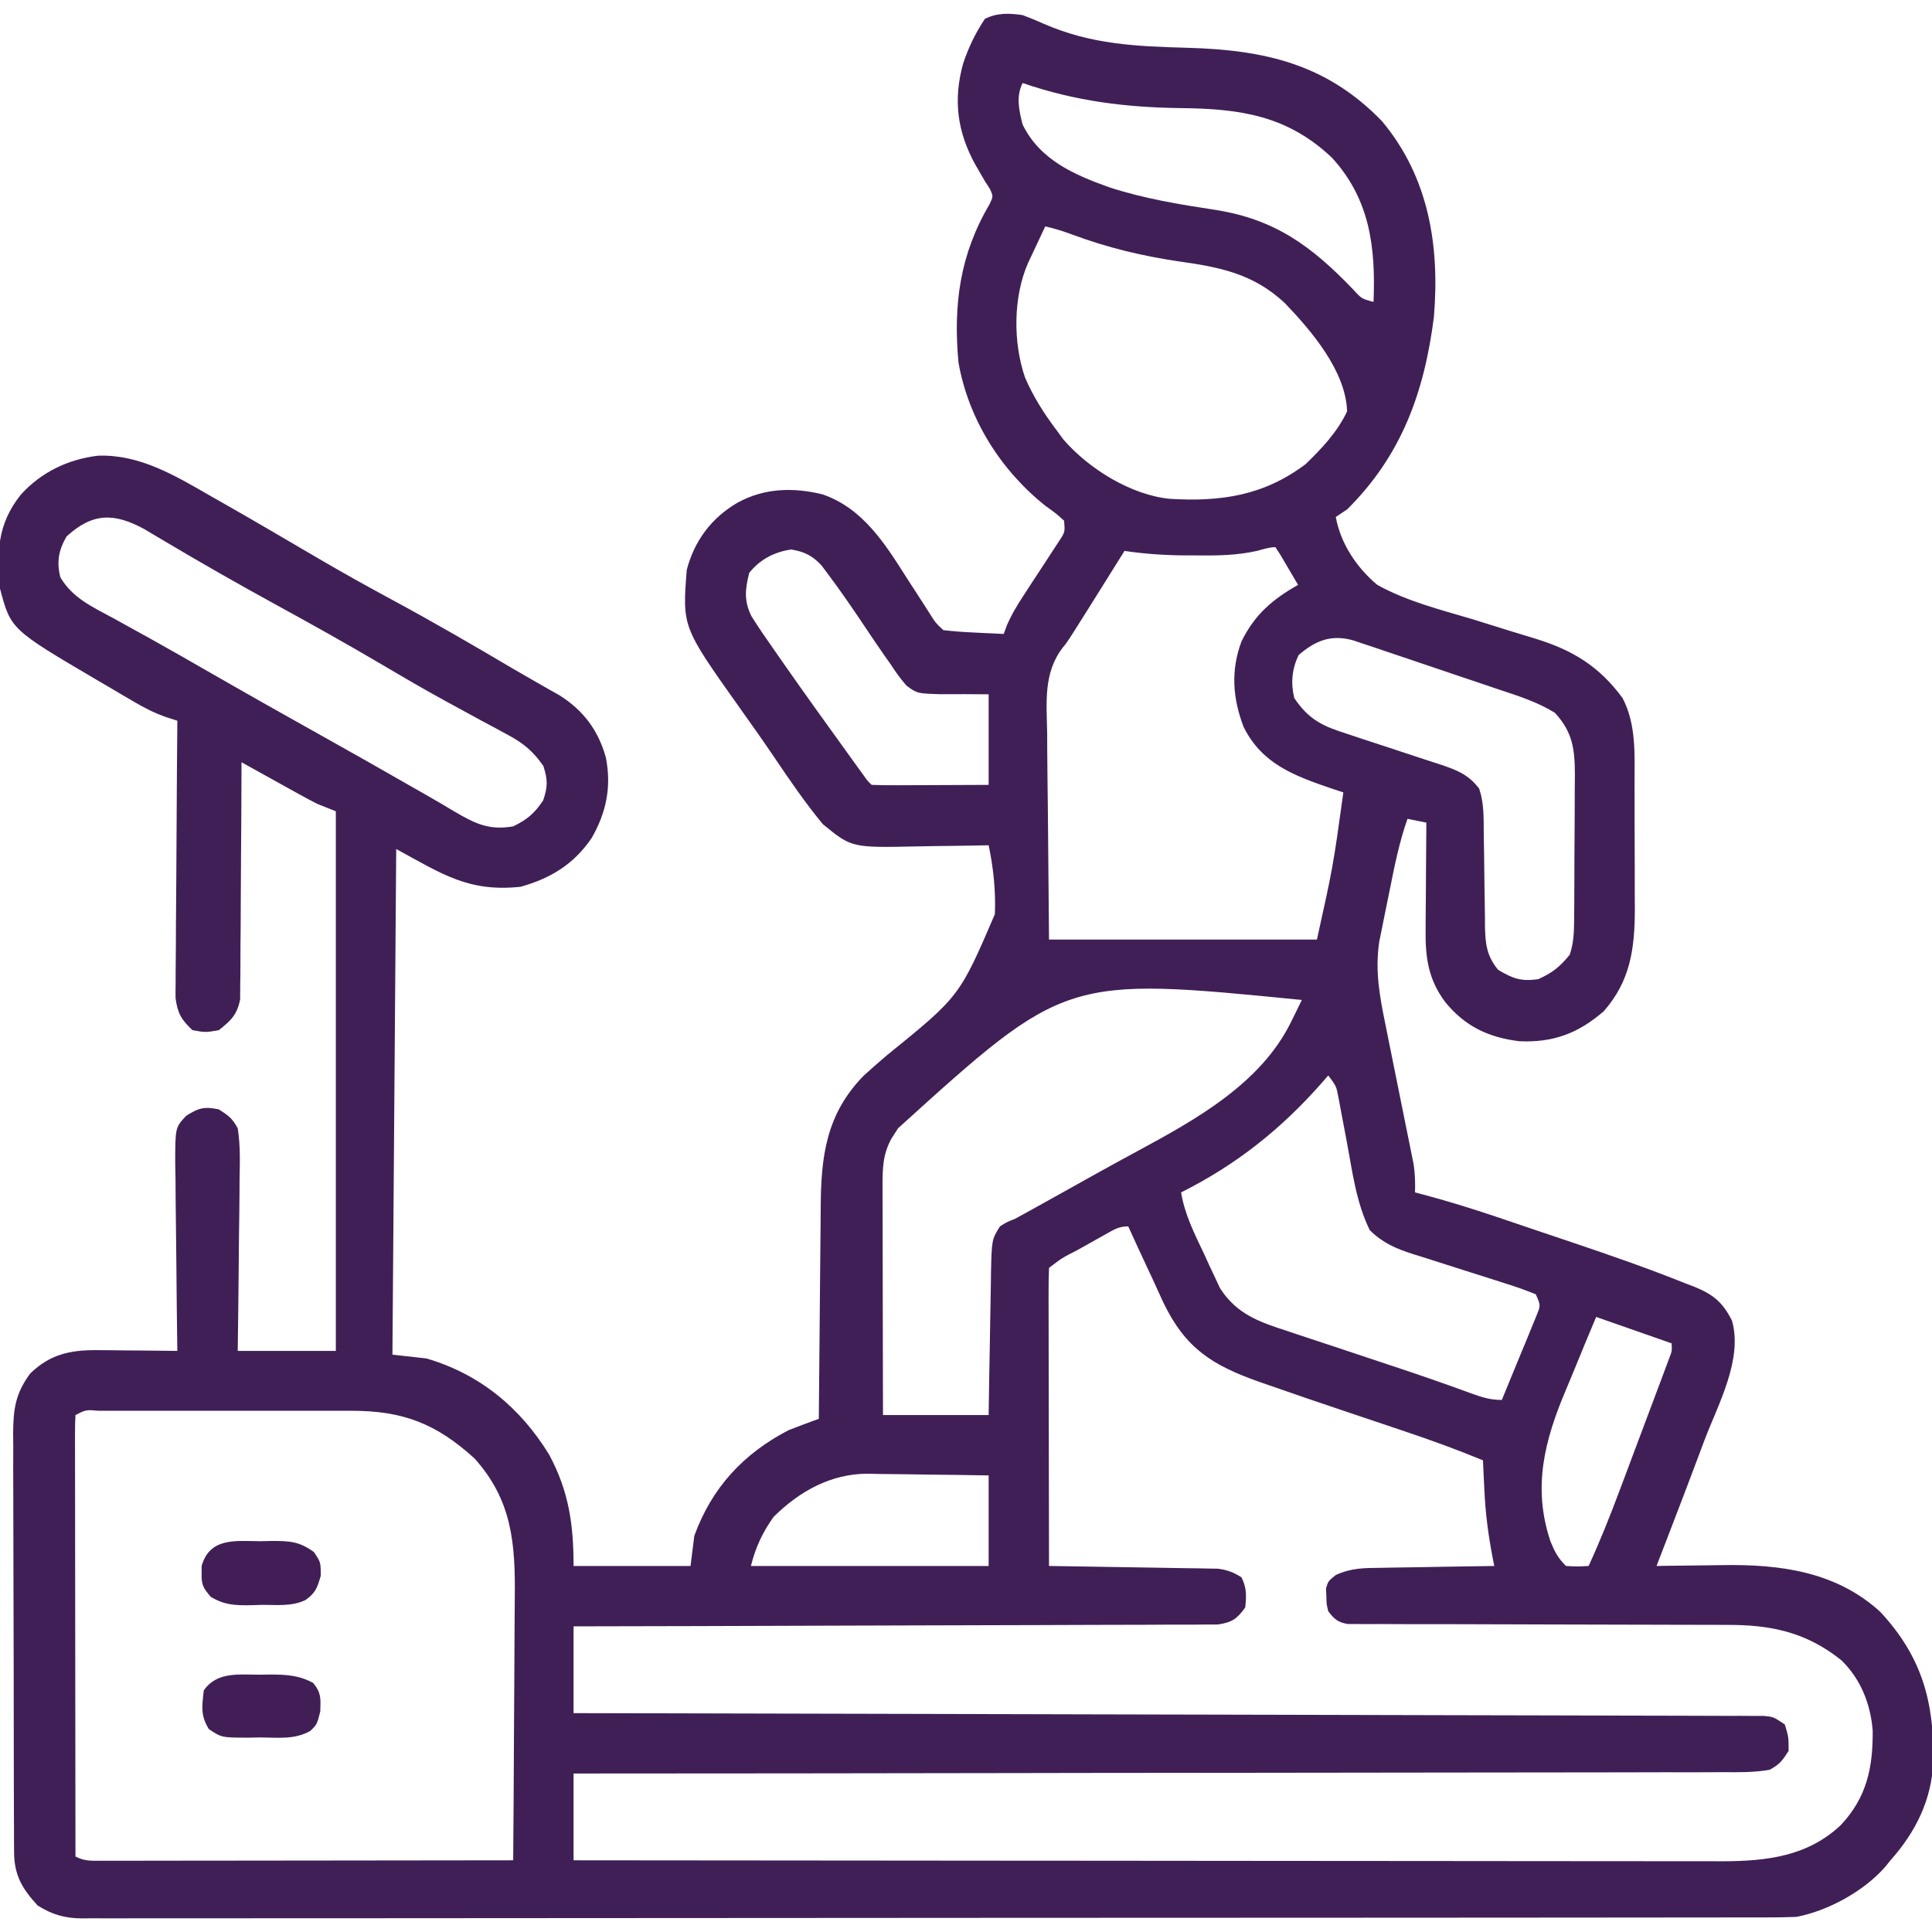 <?xml version="1.0" encoding="UTF-8"?>
<svg version="1.1" xmlns="http://www.w3.org/2000/svg" width="512" height="512">
<path d="M0 0 C1.899 0.711 3.773 1.488 5.625 2.312 C18.251 7.815 30.135 8.289 43.734 8.666 C64.106 9.245 80.54 12.906 95.25 28.125 C107.691 42.993 110.559 61.222 109 80 C106.464 99.881 100.466 116.671 86 131 C84.515 131.99 84.515 131.99 83 133 C84.253 140.036 88.57 146.478 94 151 C101.793 155.327 110.622 157.552 119.125 160.062 C122.546 161.117 125.962 162.186 129.376 163.264 C131.488 163.926 133.605 164.573 135.727 165.201 C145.701 168.238 152.781 172.535 159 181 C162.728 188.117 162.16 196.26 162.168 204.082 C162.171 205.251 162.175 206.42 162.178 207.624 C162.183 210.092 162.185 212.561 162.185 215.03 C162.187 218.789 162.206 222.548 162.225 226.307 C162.228 228.711 162.23 231.115 162.23 233.52 C162.238 234.635 162.245 235.751 162.252 236.901 C162.222 247.368 161.111 255.934 154 264 C147.189 269.892 140.564 272.339 131.625 271.938 C123.448 270.93 117.244 267.988 112 261.562 C107.455 255.456 106.707 249.694 106.805 242.32 C106.809 241.101 106.809 241.101 106.813 239.857 C106.824 237.28 106.849 234.703 106.875 232.125 C106.885 230.37 106.894 228.615 106.902 226.859 C106.924 222.573 106.959 218.286 107 214 C105.35 213.67 103.7 213.34 102 213 C99.821 219.179 98.563 225.477 97.286 231.885 C96.877 233.93 96.456 235.972 96.035 238.014 C95.77 239.331 95.506 240.648 95.242 241.965 C95.004 243.147 94.765 244.329 94.519 245.547 C93.354 253.296 94.628 260.082 96.188 267.664 C96.409 268.774 96.631 269.885 96.86 271.028 C97.567 274.562 98.283 278.094 99 281.625 C99.717 285.164 100.431 288.703 101.14 292.243 C101.58 294.442 102.025 296.64 102.475 298.837 C102.776 300.334 102.776 300.334 103.082 301.862 C103.26 302.736 103.437 303.609 103.62 304.51 C104.007 307.046 104.067 309.438 104 312 C104.662 312.173 105.325 312.347 106.007 312.525 C112.876 314.355 119.613 316.449 126.344 318.73 C127.393 319.085 128.442 319.439 129.523 319.804 C131.732 320.551 133.941 321.299 136.148 322.05 C139.461 323.174 142.777 324.288 146.094 325.4 C156.09 328.776 166.051 332.243 175.844 336.176 C176.618 336.473 177.393 336.77 178.191 337.076 C183.075 339.107 185.539 341.109 188 346 C190.885 356.208 184.403 368.03 180.812 377.375 C180.131 379.189 179.45 381.005 178.771 382.82 C176.871 387.889 174.941 392.946 173 398 C172.726 398.714 172.453 399.428 172.171 400.163 C170.785 403.777 169.396 407.39 168 411 C168.907 410.984 169.813 410.969 170.747 410.952 C174.169 410.901 177.591 410.863 181.013 410.835 C182.483 410.82 183.953 410.8 185.423 410.774 C200.656 410.509 215.655 412.459 227.344 423.211 C238.389 435.142 241.597 447.09 241.344 462.855 C240.899 472.979 236.701 481.483 230 489 C229.523 489.592 229.046 490.183 228.555 490.793 C222.959 497.162 213.409 502.443 205 504 C202.438 504.095 199.903 504.138 197.341 504.131 C196.561 504.133 195.782 504.136 194.979 504.138 C192.351 504.143 189.724 504.142 187.096 504.14 C185.199 504.143 183.303 504.146 181.406 504.149 C176.182 504.158 170.958 504.159 165.734 504.16 C160.105 504.162 154.475 504.169 148.846 504.176 C136.532 504.19 124.218 504.196 111.905 504.2 C104.22 504.203 96.535 504.207 88.85 504.212 C67.584 504.224 46.319 504.234 25.053 504.238 C23.677 504.238 22.302 504.238 20.927 504.238 C19.549 504.238 18.17 504.239 16.791 504.239 C14.026 504.239 11.26 504.24 8.495 504.24 C7.809 504.24 7.123 504.24 6.417 504.241 C-15.825 504.244 -38.068 504.26 -60.31 504.283 C-83.821 504.308 -107.332 504.322 -130.843 504.323 C-143.661 504.324 -156.479 504.33 -169.298 504.348 C-180.21 504.363 -191.123 504.368 -202.035 504.36 C-207.605 504.356 -213.176 504.357 -218.746 504.371 C-223.842 504.384 -228.938 504.383 -234.035 504.37 C-235.881 504.369 -237.728 504.372 -239.574 504.38 C-242.079 504.391 -244.584 504.384 -247.089 504.372 C-248.171 504.383 -248.171 504.383 -249.274 504.395 C-253.911 504.347 -257.057 503.428 -261 501 C-265.133 496.523 -267.245 492.935 -267.267 486.821 C-267.276 485.773 -267.284 484.726 -267.293 483.647 C-267.292 482.504 -267.291 481.36 -267.291 480.182 C-267.297 478.974 -267.304 477.765 -267.311 476.52 C-267.327 473.208 -267.333 469.896 -267.335 466.584 C-267.336 464.513 -267.34 462.441 -267.346 460.37 C-267.364 453.139 -267.372 445.908 -267.371 438.677 C-267.369 431.946 -267.39 425.215 -267.422 418.483 C-267.448 412.697 -267.459 406.911 -267.458 401.125 C-267.457 397.672 -267.463 394.22 -267.484 390.767 C-267.507 386.913 -267.498 383.06 -267.486 379.206 C-267.497 378.068 -267.508 376.931 -267.52 375.759 C-267.468 369.269 -266.876 365.274 -263 360 C-257.785 354.922 -252.426 353.739 -245.289 353.805 C-244.045 353.811 -242.801 353.818 -241.52 353.824 C-240.234 353.841 -238.949 353.858 -237.625 353.875 C-236.317 353.884 -235.008 353.893 -233.66 353.902 C-230.44 353.926 -227.22 353.959 -224 354 C-224.017 352.908 -224.017 352.908 -224.034 351.794 C-224.134 344.923 -224.21 338.052 -224.259 331.181 C-224.285 327.649 -224.32 324.117 -224.377 320.585 C-224.442 316.521 -224.466 312.458 -224.488 308.395 C-224.514 307.13 -224.54 305.865 -224.566 304.562 C-224.57 294.792 -224.57 294.792 -221.657 291.702 C-218.358 289.589 -216.842 289.2 -213 290 C-210.42 291.653 -209.423 292.381 -208 295 C-207.289 299.465 -207.42 303.884 -207.512 308.395 C-207.519 309.697 -207.526 311 -207.533 312.341 C-207.552 315.793 -207.601 319.243 -207.657 322.693 C-207.708 326.219 -207.731 329.745 -207.756 333.271 C-207.807 340.182 -207.905 347.089 -208 354 C-199.42 354 -190.84 354 -182 354 C-182 306.81 -182 259.62 -182 211 C-183.65 210.34 -185.3 209.68 -187 209 C-188.635 208.159 -190.256 207.29 -191.863 206.398 C-193.193 205.664 -193.193 205.664 -194.549 204.914 C-195.461 204.406 -196.373 203.898 -197.312 203.375 C-198.71 202.602 -198.71 202.602 -200.135 201.812 C-202.425 200.544 -204.713 199.273 -207 198 C-207.001 198.816 -207.003 199.631 -207.004 200.472 C-207.022 208.167 -207.064 215.862 -207.132 223.557 C-207.166 227.513 -207.191 231.468 -207.196 235.425 C-207.2 239.244 -207.228 243.062 -207.273 246.882 C-207.286 248.337 -207.291 249.793 -207.286 251.248 C-207.281 253.291 -207.307 255.331 -207.341 257.374 C-207.347 258.535 -207.354 259.697 -207.361 260.893 C-208.196 264.952 -209.79 266.457 -213 269 C-216.562 269.625 -216.562 269.625 -220 269 C-222.966 266.203 -223.926 264.544 -224.481 260.476 C-224.493 259.105 -224.482 257.734 -224.454 256.364 C-224.455 255.612 -224.455 254.861 -224.456 254.086 C-224.453 251.613 -224.422 249.141 -224.391 246.668 C-224.383 244.949 -224.377 243.23 -224.373 241.51 C-224.358 236.994 -224.319 232.478 -224.275 227.962 C-224.234 223.351 -224.215 218.739 -224.195 214.127 C-224.152 205.084 -224.084 196.042 -224 187 C-224.933 186.699 -225.867 186.398 -226.829 186.089 C-230.007 184.998 -232.626 183.651 -235.52 181.953 C-236.542 181.355 -237.565 180.757 -238.619 180.141 C-239.673 179.517 -240.727 178.893 -241.812 178.25 C-242.855 177.642 -243.897 177.033 -244.971 176.406 C-268.124 162.802 -268.124 162.802 -271 152 C-271.915 142.23 -271.647 134.826 -265.492 127.109 C-260.104 121.145 -253.006 117.725 -245.027 116.762 C-234.007 116.37 -224.594 122.031 -215.312 127.375 C-213.694 128.293 -213.694 128.293 -212.044 129.23 C-203.59 134.042 -195.198 138.96 -186.812 143.888 C-180.272 147.717 -173.67 151.403 -167 155 C-156.142 160.855 -145.489 167.041 -134.87 173.318 C-132.843 174.506 -130.807 175.678 -128.765 176.838 C-127.702 177.444 -126.638 178.051 -125.543 178.676 C-124.579 179.22 -123.615 179.765 -122.622 180.325 C-116.329 184.345 -112.414 189.599 -110.434 196.781 C-108.921 204.521 -110.307 211.335 -114.254 218.172 C-119.004 225.057 -125.008 228.736 -133 231 C-146.757 232.484 -153.834 227.636 -166 221 C-166.33 265.22 -166.66 309.44 -167 355 C-164.03 355.33 -161.06 355.66 -158 356 C-143.887 360.121 -133.122 369.026 -125.504 381.438 C-120.252 391.162 -119 399.967 -119 411 C-108.77 411 -98.54 411 -88 411 C-87.67 408.36 -87.34 405.72 -87 403 C-82.331 390.221 -74 381.226 -62 375 C-60.613 374.452 -59.218 373.921 -57.818 373.406 C-56.744 373.009 -56.744 373.009 -55.648 372.603 C-55.104 372.404 -54.56 372.205 -54 372 C-53.994 371.145 -53.988 370.29 -53.982 369.41 C-53.924 361.319 -53.852 353.228 -53.764 345.138 C-53.72 340.979 -53.68 336.82 -53.654 332.662 C-53.627 328.641 -53.587 324.622 -53.537 320.602 C-53.52 319.075 -53.509 317.548 -53.502 316.021 C-53.441 302.39 -52.04 291.252 -42.162 281.114 C-40.151 279.26 -38.093 277.478 -36.012 275.703 C-16.712 260.064 -16.712 260.064 -7.349 238.265 C-7.092 232.112 -7.731 226.015 -9 220 C-9.988 220.021 -10.976 220.042 -11.994 220.063 C-15.692 220.136 -19.389 220.182 -23.087 220.22 C-24.681 220.24 -26.276 220.267 -27.87 220.302 C-45.298 220.673 -45.298 220.673 -52.926 214.422 C-57.689 208.679 -61.852 202.544 -66.027 196.367 C-69.034 191.925 -72.138 187.556 -75.25 183.188 C-90.187 162.129 -90.187 162.129 -89 147 C-86.944 139.244 -82.44 133.227 -75.5 129.188 C-68.388 125.319 -60.822 125.12 -53.062 127 C-42.279 130.692 -36.412 140.164 -30.562 149.375 C-29.17 151.53 -27.775 153.683 -26.379 155.836 C-25.776 156.78 -25.174 157.724 -24.553 158.697 C-23.064 161.063 -23.064 161.063 -21 163 C-18.266 163.306 -15.617 163.511 -12.875 163.625 C-11.744 163.683 -11.744 163.683 -10.59 163.742 C-8.727 163.837 -6.864 163.919 -5 164 C-4.737 163.282 -4.474 162.564 -4.204 161.825 C-2.961 158.907 -1.483 156.453 0.258 153.805 C1.196 152.36 1.196 152.36 2.152 150.887 C3.473 148.87 4.796 146.854 6.121 144.84 C7.055 143.399 7.055 143.399 8.008 141.93 C8.869 140.618 8.869 140.618 9.747 139.281 C11.241 136.996 11.241 136.996 11 134 C8.841 132.046 8.841 132.046 6.062 130.062 C-5.786 120.635 -14.384 107.055 -17 92 C-18.398 76.746 -16.628 63.455 -8.758 50.121 C-7.755 48.02 -7.755 48.02 -8.711 45.992 C-9.136 45.335 -9.562 44.677 -10 44 C-10.402 43.303 -10.804 42.605 -11.219 41.887 C-11.642 41.161 -12.064 40.435 -12.5 39.688 C-17.336 30.929 -18.433 22.46 -15.75 12.812 C-14.313 8.493 -12.506 4.8 -10 1 C-6.713 -0.644 -3.553 -0.515 0 0 Z M0 18 C-1.785 21.57 -0.953 25.229 0 29 C4.59 38.402 13.729 42.361 23.125 45.688 C32.274 48.658 41.691 50.192 51.18 51.637 C66.967 54.143 76.646 61.287 87.633 72.746 C89.865 75.191 89.865 75.191 93 76 C93.577 61.557 92.069 48.796 81.961 37.777 C70.156 26.619 57.74 24.82 42.022 24.651 C27.307 24.464 13.985 22.805 0 18 Z M6 56 C5.016 58.081 4.038 60.165 3.062 62.25 C2.245 63.99 2.245 63.99 1.41 65.766 C-2.5 74.734 -2.543 86.731 0.625 96 C2.8 101.075 5.68 105.602 9 110 C9.597 110.816 10.194 111.632 10.809 112.473 C17.538 120.234 28.732 127.208 39.069 128.198 C52.544 129.017 63.966 127.334 75 119 C79.268 114.892 83.474 110.402 86 105 C85.64 94.315 76.557 83.69 69.453 76.281 C61.08 68.495 52.293 66.803 41.25 65.25 C31.576 63.811 22.619 61.646 13.449 58.27 C10.949 57.349 8.596 56.554 6 56 Z M-253.375 138.188 C-255.455 141.788 -256.047 144.934 -255 149 C-251.751 154.514 -246.45 156.867 -241 159.812 C-238.913 160.965 -236.828 162.119 -234.742 163.273 C-233.642 163.879 -232.542 164.485 -231.409 165.108 C-226.206 167.995 -221.049 170.96 -215.889 173.924 C-205.29 180.011 -194.646 186.018 -183.973 191.974 C-177.167 195.776 -170.389 199.624 -163.625 203.5 C-161.915 204.474 -160.206 205.448 -158.496 206.422 C-155.824 207.946 -153.169 209.49 -150.535 211.078 C-145.046 214.301 -141.398 216.084 -135 215 C-131.236 213.153 -129.403 211.597 -127.062 208.125 C-125.814 204.452 -125.824 202.683 -127 199 C-129.705 195.096 -132.286 192.956 -136.453 190.723 C-137.534 190.134 -138.616 189.546 -139.73 188.94 C-140.892 188.32 -142.053 187.701 -143.25 187.062 C-145.719 185.724 -148.184 184.377 -150.648 183.031 C-151.583 182.523 -151.583 182.523 -152.536 182.004 C-158.387 178.812 -164.137 175.455 -169.875 172.062 C-179.269 166.529 -188.776 161.226 -198.339 155.994 C-208.166 150.615 -217.872 145.066 -227.502 139.34 C-228.419 138.797 -229.336 138.254 -230.281 137.695 C-231.076 137.221 -231.871 136.747 -232.689 136.258 C-240.654 131.921 -246.399 131.762 -253.375 138.188 Z M-72.438 147.812 C-73.534 152.078 -73.884 155.222 -71.855 159.301 C-70 162.276 -68.024 165.136 -66 168 C-65.106 169.285 -64.213 170.57 -63.32 171.855 C-57.896 179.626 -52.353 187.312 -46.812 195 C-45.965 196.176 -45.965 196.176 -45.101 197.375 C-44.579 198.097 -44.057 198.819 -43.52 199.562 C-43.057 200.203 -42.594 200.844 -42.116 201.504 C-41.079 202.969 -41.079 202.969 -40 204 C-37.708 204.088 -35.414 204.107 -33.121 204.098 C-32.434 204.096 -31.748 204.095 -31.04 204.093 C-28.839 204.088 -26.638 204.075 -24.438 204.062 C-22.949 204.057 -21.46 204.053 -19.971 204.049 C-16.314 204.039 -12.657 204.019 -9 204 C-9 196.08 -9 188.16 -9 180 C-15.312 179.948 -15.312 179.948 -21.624 179.972 C-27.923 179.79 -27.923 179.79 -30.761 177.709 C-32.364 175.894 -33.679 174.03 -35 172 C-35.515 171.271 -36.03 170.541 -36.561 169.79 C-38.221 167.423 -39.834 165.03 -41.438 162.625 C-44.743 157.681 -48.089 152.781 -51.66 148.023 C-52.204 147.298 -52.748 146.573 -53.309 145.826 C-55.697 143.247 -57.866 142.184 -61.312 141.625 C-65.768 142.247 -69.623 144.263 -72.438 147.812 Z M62.129 141.988 C56.702 143.205 51.478 143.26 45.938 143.188 C44.525 143.187 44.525 143.187 43.084 143.186 C37.637 143.151 32.389 142.793 27 142 C26.572 142.685 26.144 143.37 25.702 144.076 C12 166 12 166 10.669 167.583 C5.448 174.324 6.369 182.213 6.512 190.312 C6.519 191.714 6.524 193.116 6.527 194.518 C6.553 199.679 6.623 204.839 6.688 210 C6.791 221.55 6.894 233.1 7 245 C30.43 245 53.86 245 78 245 C82.286 225.619 82.286 225.619 85 206 C83.938 205.648 82.876 205.296 81.781 204.934 C71.951 201.553 63.443 198.473 58.562 188.625 C55.669 181.038 55.135 173.679 58 166 C61.49 158.891 66.179 154.865 73 151 C72.025 149.331 71.045 147.665 70.062 146 C69.517 145.072 68.972 144.144 68.41 143.188 C67.945 142.466 67.479 141.744 67 141 C65.343 141 63.734 141.578 62.129 141.988 Z M73.125 169.625 C71.38 173.309 71.025 177.036 72 181 C75.863 186.753 79.601 188.468 86.098 190.508 C86.969 190.801 87.84 191.093 88.738 191.395 C91.507 192.323 94.284 193.226 97.062 194.125 C99.844 195.034 102.623 195.948 105.398 196.876 C107.12 197.452 108.846 198.016 110.576 198.566 C114.939 200.016 118.129 201.206 121 205 C122.316 208.949 122.175 212.749 122.211 216.867 C122.239 218.658 122.268 220.448 122.297 222.238 C122.338 225.058 122.375 227.878 122.401 230.698 C122.429 233.421 122.475 236.144 122.523 238.867 C122.527 239.707 122.53 240.547 122.533 241.412 C122.631 246.067 122.94 249.25 126 253 C129.935 255.346 132.059 256.13 136.625 255.5 C140.379 253.832 142.423 252.184 145 249 C146.033 245.943 146.137 243.08 146.161 239.868 C146.171 238.846 146.18 237.825 146.19 236.772 C146.194 235.675 146.199 234.577 146.203 233.445 C146.209 232.311 146.215 231.177 146.22 230.008 C146.23 227.609 146.236 225.21 146.24 222.811 C146.25 219.146 146.281 215.481 146.312 211.816 C146.319 209.484 146.324 207.152 146.328 204.82 C146.347 203.179 146.347 203.179 146.366 201.505 C146.346 194.673 145.86 190.1 141.059 184.896 C136.357 181.982 131.289 180.413 126.059 178.672 C124.319 178.081 124.319 178.081 122.544 177.478 C120.097 176.65 117.649 175.826 115.198 175.008 C111.444 173.752 107.695 172.479 103.947 171.203 C101.568 170.4 99.189 169.598 96.809 168.797 C95.686 168.416 94.563 168.035 93.406 167.642 C92.361 167.294 91.316 166.947 90.24 166.589 C89.322 166.281 88.405 165.973 87.459 165.656 C81.643 164.104 77.554 165.787 73.125 169.625 Z M-33 295 C-33.581 295.906 -34.162 296.812 -34.76 297.745 C-37.099 301.998 -37.123 305.79 -37.114 310.604 C-37.114 311.259 -37.114 311.913 -37.114 312.587 C-37.113 314.74 -37.106 316.893 -37.098 319.047 C-37.096 320.543 -37.094 322.04 -37.093 323.536 C-37.09 327.469 -37.08 331.401 -37.069 335.333 C-37.058 339.349 -37.054 343.364 -37.049 347.379 C-37.038 355.253 -37.021 363.126 -37 371 C-27.76 371 -18.52 371 -9 371 C-8.951 367.81 -8.902 364.619 -8.852 361.332 C-8.798 358.238 -8.74 355.143 -8.683 352.049 C-8.644 349.9 -8.61 347.752 -8.578 345.603 C-8.532 342.513 -8.474 339.422 -8.414 336.332 C-8.403 335.374 -8.391 334.415 -8.379 333.427 C-8.183 324.529 -8.183 324.529 -6 321 C-4.229 319.883 -4.229 319.883 -2 319 C-0.107 317.967 1.78 316.924 3.664 315.875 C4.778 315.256 5.891 314.637 7.038 313.999 C9.46 312.649 11.882 311.299 14.303 309.948 C15.532 309.264 16.76 308.579 17.988 307.895 C18.594 307.557 19.201 307.219 19.825 306.871 C23.302 304.935 26.79 303.023 30.293 301.137 C45.838 292.743 63.114 283.196 71.156 266.798 C71.691 265.714 72.225 264.629 72.775 263.512 C73.18 262.683 73.584 261.854 74 261 C11.36 254.802 11.36 254.802 -33 295 Z M81 281 C80.466 281.617 79.933 282.235 79.383 282.871 C68.558 295.175 56.694 304.653 42 312 C42.986 317.986 45.608 323.055 48.188 328.5 C48.657 329.533 49.127 330.565 49.611 331.629 C50.084 332.628 50.556 333.627 51.043 334.656 C51.466 335.562 51.889 336.467 52.325 337.4 C56.777 344.309 62.763 346.349 70.27 348.777 C71.761 349.278 71.761 349.278 73.283 349.789 C76.455 350.851 79.634 351.895 82.812 352.938 C85.941 353.978 89.069 355.022 92.196 356.066 C94.235 356.745 96.274 357.422 98.314 358.097 C105.223 360.385 112.094 362.761 118.923 365.277 C121.771 366.308 123.943 367 127 367 C128.703 362.902 130.385 358.796 132.062 354.688 C132.548 353.52 133.033 352.353 133.533 351.15 C133.988 350.032 134.442 348.914 134.91 347.762 C135.546 346.214 135.546 346.214 136.196 344.635 C137.299 341.932 137.299 341.932 136 339 C133.18 337.852 130.448 336.898 127.547 336.004 C126.695 335.729 125.842 335.454 124.964 335.171 C122.229 334.29 119.49 333.425 116.75 332.562 C113.157 331.43 109.57 330.284 105.984 329.129 C105.16 328.875 104.336 328.62 103.487 328.358 C98.942 326.895 95.476 325.425 92 322 C88.422 314.732 87.409 306.595 85.938 298.688 C85.434 295.982 84.921 293.277 84.402 290.574 C84.181 289.384 83.959 288.194 83.73 286.968 C83.139 283.84 83.139 283.84 81 281 Z M21.902 323.152 C20.701 323.822 20.701 323.822 19.475 324.506 C18.637 324.978 17.8 325.451 16.938 325.938 C16.096 326.406 15.255 326.875 14.389 327.357 C10.464 329.358 10.464 329.358 7 332 C6.905 334.464 6.874 336.901 6.886 339.365 C6.886 340.136 6.886 340.907 6.886 341.701 C6.887 344.26 6.895 346.82 6.902 349.379 C6.904 351.149 6.906 352.918 6.907 354.688 C6.91 359.356 6.92 364.023 6.931 368.69 C6.942 373.449 6.946 378.208 6.951 382.967 C6.962 392.311 6.979 401.656 7 411 C7.58 411.008 8.16 411.016 8.757 411.025 C14.792 411.111 20.826 411.21 26.861 411.317 C29.113 411.356 31.365 411.391 33.618 411.422 C36.855 411.468 40.091 411.526 43.328 411.586 C44.839 411.603 44.839 411.603 46.381 411.621 C47.322 411.641 48.262 411.661 49.231 411.681 C50.058 411.694 50.884 411.708 51.735 411.722 C54.24 412.029 55.867 412.664 58 414 C59.42 416.841 59.315 418.855 59 422 C56.773 425.055 55.561 425.911 51.79 426.508 C49.871 426.513 49.871 426.513 47.913 426.519 C46.842 426.53 46.842 426.53 45.75 426.542 C43.357 426.562 40.966 426.554 38.573 426.546 C36.858 426.555 35.144 426.565 33.429 426.577 C28.772 426.605 24.116 426.608 19.459 426.608 C14.593 426.611 9.727 426.636 4.861 426.659 C-4.354 426.7 -13.569 426.72 -22.785 426.733 C-33.276 426.749 -43.766 426.788 -54.257 426.828 C-75.838 426.91 -97.419 426.964 -119 427 C-119 434.59 -119 442.18 -119 450 C-117.364 450.003 -115.728 450.007 -114.042 450.01 C-75.234 450.089 -36.427 450.178 2.381 450.28 C7.154 450.293 11.927 450.305 16.699 450.317 C18.125 450.321 18.125 450.321 19.579 450.325 C34.98 450.365 50.381 450.397 65.783 450.427 C81.577 450.459 97.371 450.497 113.165 450.543 C122.917 450.571 132.669 450.593 142.421 450.607 C149.101 450.618 155.781 450.636 162.461 450.659 C166.32 450.673 170.178 450.683 174.037 450.684 C178.214 450.686 182.39 450.703 186.567 450.722 C187.795 450.72 189.024 450.718 190.29 450.716 C191.96 450.727 191.96 450.727 193.665 450.738 C195.112 450.742 195.112 450.742 196.588 450.745 C199 451 199 451 202 453 C203 456.312 203 456.312 203 460 C201.348 462.6 200.625 463.572 198 465 C193.795 465.758 189.627 465.677 185.364 465.639 C184.065 465.648 182.767 465.656 181.429 465.665 C177.825 465.687 174.223 465.678 170.62 465.665 C166.733 465.656 162.847 465.675 158.961 465.691 C152.229 465.715 145.497 465.721 138.764 465.714 C129.03 465.704 119.297 465.722 109.563 465.746 C93.77 465.785 77.978 465.802 62.186 465.804 C46.845 465.807 31.504 465.82 16.162 465.847 C15.217 465.849 14.271 465.851 13.297 465.852 C8.553 465.861 3.81 465.87 -0.934 465.878 C-40.289 465.951 -79.645 465.987 -119 466 C-119 473.59 -119 481.18 -119 489 C-79.168 489.046 -39.337 489.081 0.495 489.102 C5.198 489.105 9.902 489.107 14.606 489.11 C15.542 489.11 16.479 489.111 17.444 489.111 C32.601 489.12 47.758 489.136 62.915 489.154 C78.471 489.173 94.027 489.184 109.583 489.188 C119.179 489.191 128.776 489.2 138.373 489.216 C144.956 489.226 151.539 489.23 158.122 489.227 C161.919 489.226 165.715 489.228 169.512 489.238 C173.634 489.25 177.755 489.246 181.877 489.241 C183.069 489.246 184.262 489.252 185.491 489.258 C197.167 489.216 207.916 487.983 216.75 479.75 C223.692 472.396 225.357 464.536 225.285 454.656 C224.735 447.598 222.124 440.986 217 436 C207.637 428.502 198.257 426.544 186.448 426.615 C185.339 426.61 184.23 426.604 183.088 426.599 C180.7 426.589 178.311 426.586 175.922 426.589 C172.144 426.594 168.366 426.58 164.588 426.561 C155.898 426.521 147.207 426.508 138.516 426.497 C129.892 426.486 121.268 426.463 112.644 426.42 C108.917 426.406 105.191 426.411 101.464 426.415 C99.192 426.406 96.919 426.396 94.647 426.385 C93.087 426.394 93.087 426.394 91.497 426.403 C90.073 426.391 90.073 426.391 88.621 426.379 C87.384 426.377 87.384 426.377 86.122 426.376 C83.496 425.911 82.616 425.081 81 423 C80.531 421.062 80.531 421.062 80.5 419 C80.469 418.319 80.438 417.639 80.406 416.938 C81 415 81 415 82.973 413.411 C87.055 411.508 90.567 411.523 95.02 411.488 C95.878 411.47 96.737 411.452 97.621 411.434 C100.352 411.38 103.082 411.346 105.812 411.312 C107.669 411.279 109.525 411.245 111.381 411.209 C115.92 411.124 120.46 411.057 125 411 C124.863 410.313 124.726 409.625 124.584 408.917 C123.423 402.864 122.64 396.967 122.375 390.812 C122.317 389.671 122.317 389.671 122.258 388.506 C122.165 386.671 122.082 384.835 122 383 C115.166 380.185 108.278 377.662 101.27 375.32 C99.228 374.632 97.187 373.943 95.146 373.254 C91.986 372.191 88.825 371.129 85.663 370.069 C78.761 367.752 71.871 365.406 65 363 C64.218 362.727 63.436 362.455 62.631 362.174 C50.074 357.725 43.064 353.225 37.231 341.041 C36.31 339.053 35.404 337.058 34.5 335.062 C33.864 333.696 33.226 332.331 32.586 330.967 C31.037 327.654 29.512 324.33 28 321 C25.416 321 24.156 321.891 21.902 323.152 Z M152 345 C149.977 349.807 147.976 354.615 146.019 359.447 C145.35 361.081 144.671 362.711 143.981 364.337 C138.307 377.733 135.097 390.151 139.875 404.438 C141.039 407.261 141.83 408.83 144 411 C147.083 411.167 147.083 411.167 150 411 C153.067 404.333 155.757 397.564 158.328 390.691 C158.722 389.643 159.116 388.596 159.522 387.516 C160.347 385.319 161.17 383.121 161.992 380.923 C163.256 377.547 164.526 374.173 165.797 370.799 C166.599 368.659 167.401 366.519 168.203 364.379 C168.775 362.862 168.775 362.862 169.358 361.314 C169.879 359.916 169.879 359.916 170.411 358.49 C170.719 357.669 171.027 356.848 171.344 356.002 C172.104 354.034 172.104 354.034 172 352 C165.4 349.69 158.8 347.38 152 345 Z M-251 371 C-251.096 372.518 -251.122 374.041 -251.12 375.562 C-251.122 376.548 -251.123 377.534 -251.124 378.549 C-251.121 379.64 -251.117 380.73 -251.114 381.854 C-251.114 382.995 -251.114 384.136 -251.114 385.312 C-251.113 389.105 -251.105 392.898 -251.098 396.691 C-251.096 399.313 -251.094 401.935 -251.093 404.557 C-251.09 410.765 -251.082 416.973 -251.072 423.182 C-251.061 430.248 -251.055 437.315 -251.05 444.381 C-251.04 458.921 -251.022 473.46 -251 488 C-248.597 489.201 -247.115 489.123 -244.432 489.12 C-243.47 489.122 -242.508 489.123 -241.517 489.124 C-240.458 489.121 -239.399 489.117 -238.308 489.114 C-237.196 489.114 -236.084 489.114 -234.938 489.114 C-231.248 489.113 -227.557 489.105 -223.867 489.098 C-221.314 489.096 -218.761 489.094 -216.208 489.093 C-210.166 489.09 -204.124 489.082 -198.082 489.072 C-191.205 489.061 -184.327 489.055 -177.449 489.05 C-163.299 489.04 -149.15 489.022 -135 489 C-134.907 477.847 -134.836 466.693 -134.793 455.54 C-134.772 450.36 -134.744 445.18 -134.698 440 C-134.655 434.995 -134.631 429.989 -134.62 424.983 C-134.613 423.081 -134.599 421.178 -134.577 419.275 C-134.422 405.067 -135.277 393.581 -145.25 382.5 C-155.392 373.28 -164.209 369.832 -178.009 369.871 C-178.789 369.869 -179.568 369.867 -180.371 369.865 C-182.931 369.861 -185.491 369.864 -188.051 369.867 C-189.833 369.867 -191.616 369.866 -193.399 369.864 C-197.125 369.863 -200.851 369.865 -204.577 369.87 C-209.364 369.875 -214.15 369.872 -218.937 369.866 C-222.612 369.862 -226.288 369.864 -229.964 369.866 C-231.73 369.867 -233.496 369.866 -235.262 369.864 C-237.721 369.861 -240.179 369.865 -242.638 369.871 C-243.74 369.868 -243.74 369.868 -244.865 369.864 C-248.218 369.584 -248.218 369.584 -251 371 Z M-66 398 C-68.955 402.165 -70.762 406.048 -72 411 C-51.21 411 -30.42 411 -9 411 C-9 403.08 -9 395.16 -9 387 C-14.39 386.908 -19.778 386.828 -25.168 386.78 C-26.998 386.76 -28.828 386.733 -30.658 386.698 C-33.302 386.649 -35.946 386.627 -38.59 386.609 C-39.396 386.589 -40.203 386.568 -41.034 386.547 C-50.797 386.543 -59.146 391.2 -66 398 Z " fill="#401F56" transform="translate(271,4)"/>
<path d="M0 0 C1.205 -0.018 1.205 -0.018 2.434 -0.037 C6.755 -0.048 10.232 0.075 14.125 2.188 C16.277 4.829 16.121 6.299 16 9.75 C15.125 13.188 15.125 13.188 13.387 14.875 C9.27 17.264 4.772 16.658 0.125 16.625 C-0.873 16.645 -1.87 16.665 -2.898 16.686 C-10.135 16.681 -10.135 16.681 -13.535 14.414 C-15.765 10.708 -15.351 8.47 -14.875 4.188 C-11.439 -0.885 -5.464 0.004 0 0 Z " fill="#411F56" transform="translate(68.875,443.812)"/>
<path d="M0 0 C1.484 -0.036 1.484 -0.036 2.998 -0.072 C7.794 -0.063 10.286 0.001 14.254 2.871 C16.062 5.562 16.062 5.562 16.062 9.188 C15.117 12.378 14.699 13.664 12.062 15.562 C8.443 17.372 4.236 16.833 0.25 16.875 C-0.653 16.904 -1.556 16.933 -2.486 16.963 C-6.745 17.004 -9.279 16.938 -13.039 14.793 C-15.035 12.448 -15.6 11.586 -15.5 8.562 C-15.501 7.902 -15.503 7.242 -15.504 6.562 C-13.356 -1.02 -6.531 -0.072 0 0 Z " fill="#411F56" transform="translate(68.938,408.438)"/>
</svg>
